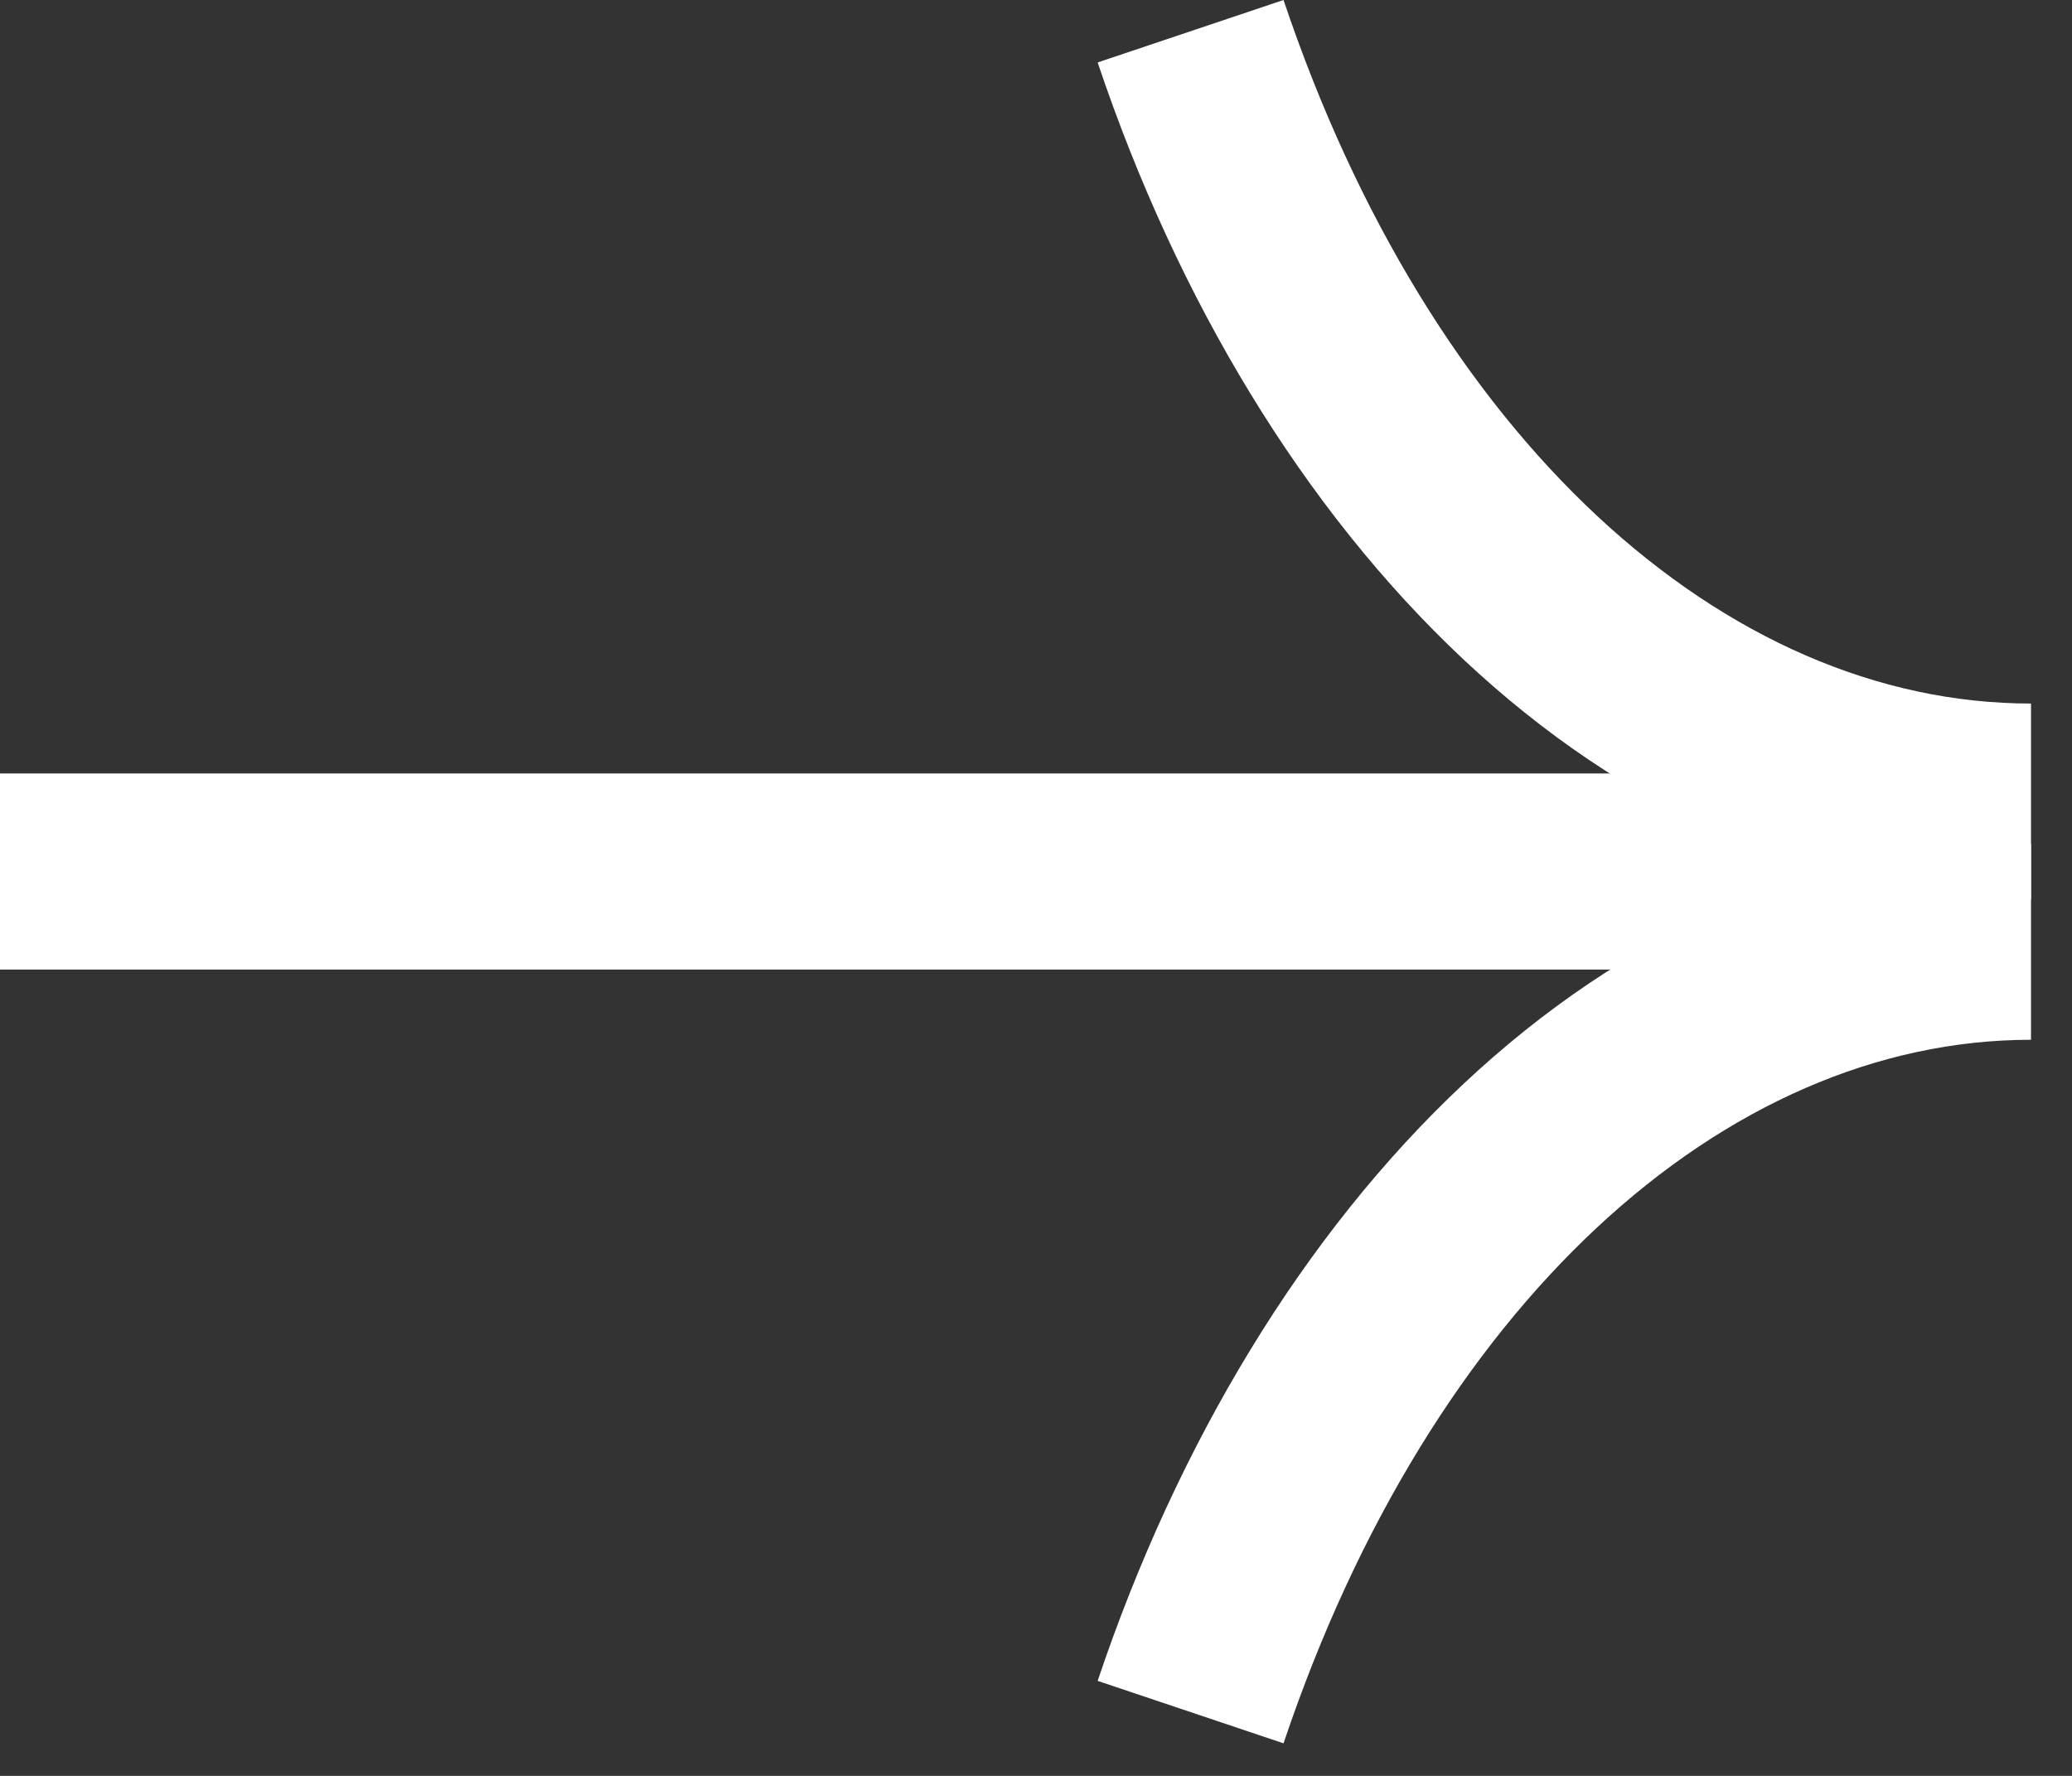 <svg xmlns="http://www.w3.org/2000/svg" fill="none" viewBox="0 0 28 24"><rect x="0" y="0" width="28" height="24" fill="#333333" stroke="none"/><path fill="#fff" fill-rule="evenodd" d="M17.345 0c1.99 5.92 5.948 9.508 10.101 9.508v2.65c-5.8 0-10.455-4.892-12.613-11.314Z" clip-rule="evenodd"/><path fill="#fff" fill-rule="evenodd" d="M14.833 22.716c2.158-6.421 6.813-11.314 12.613-11.314v2.65c-4.153 0-8.111 3.589-10.101 9.508Z" clip-rule="evenodd"/><path fill="#fff" fill-rule="evenodd" d="M0 10.453h26.5v2.65H0Z" clip-rule="evenodd"/></svg>